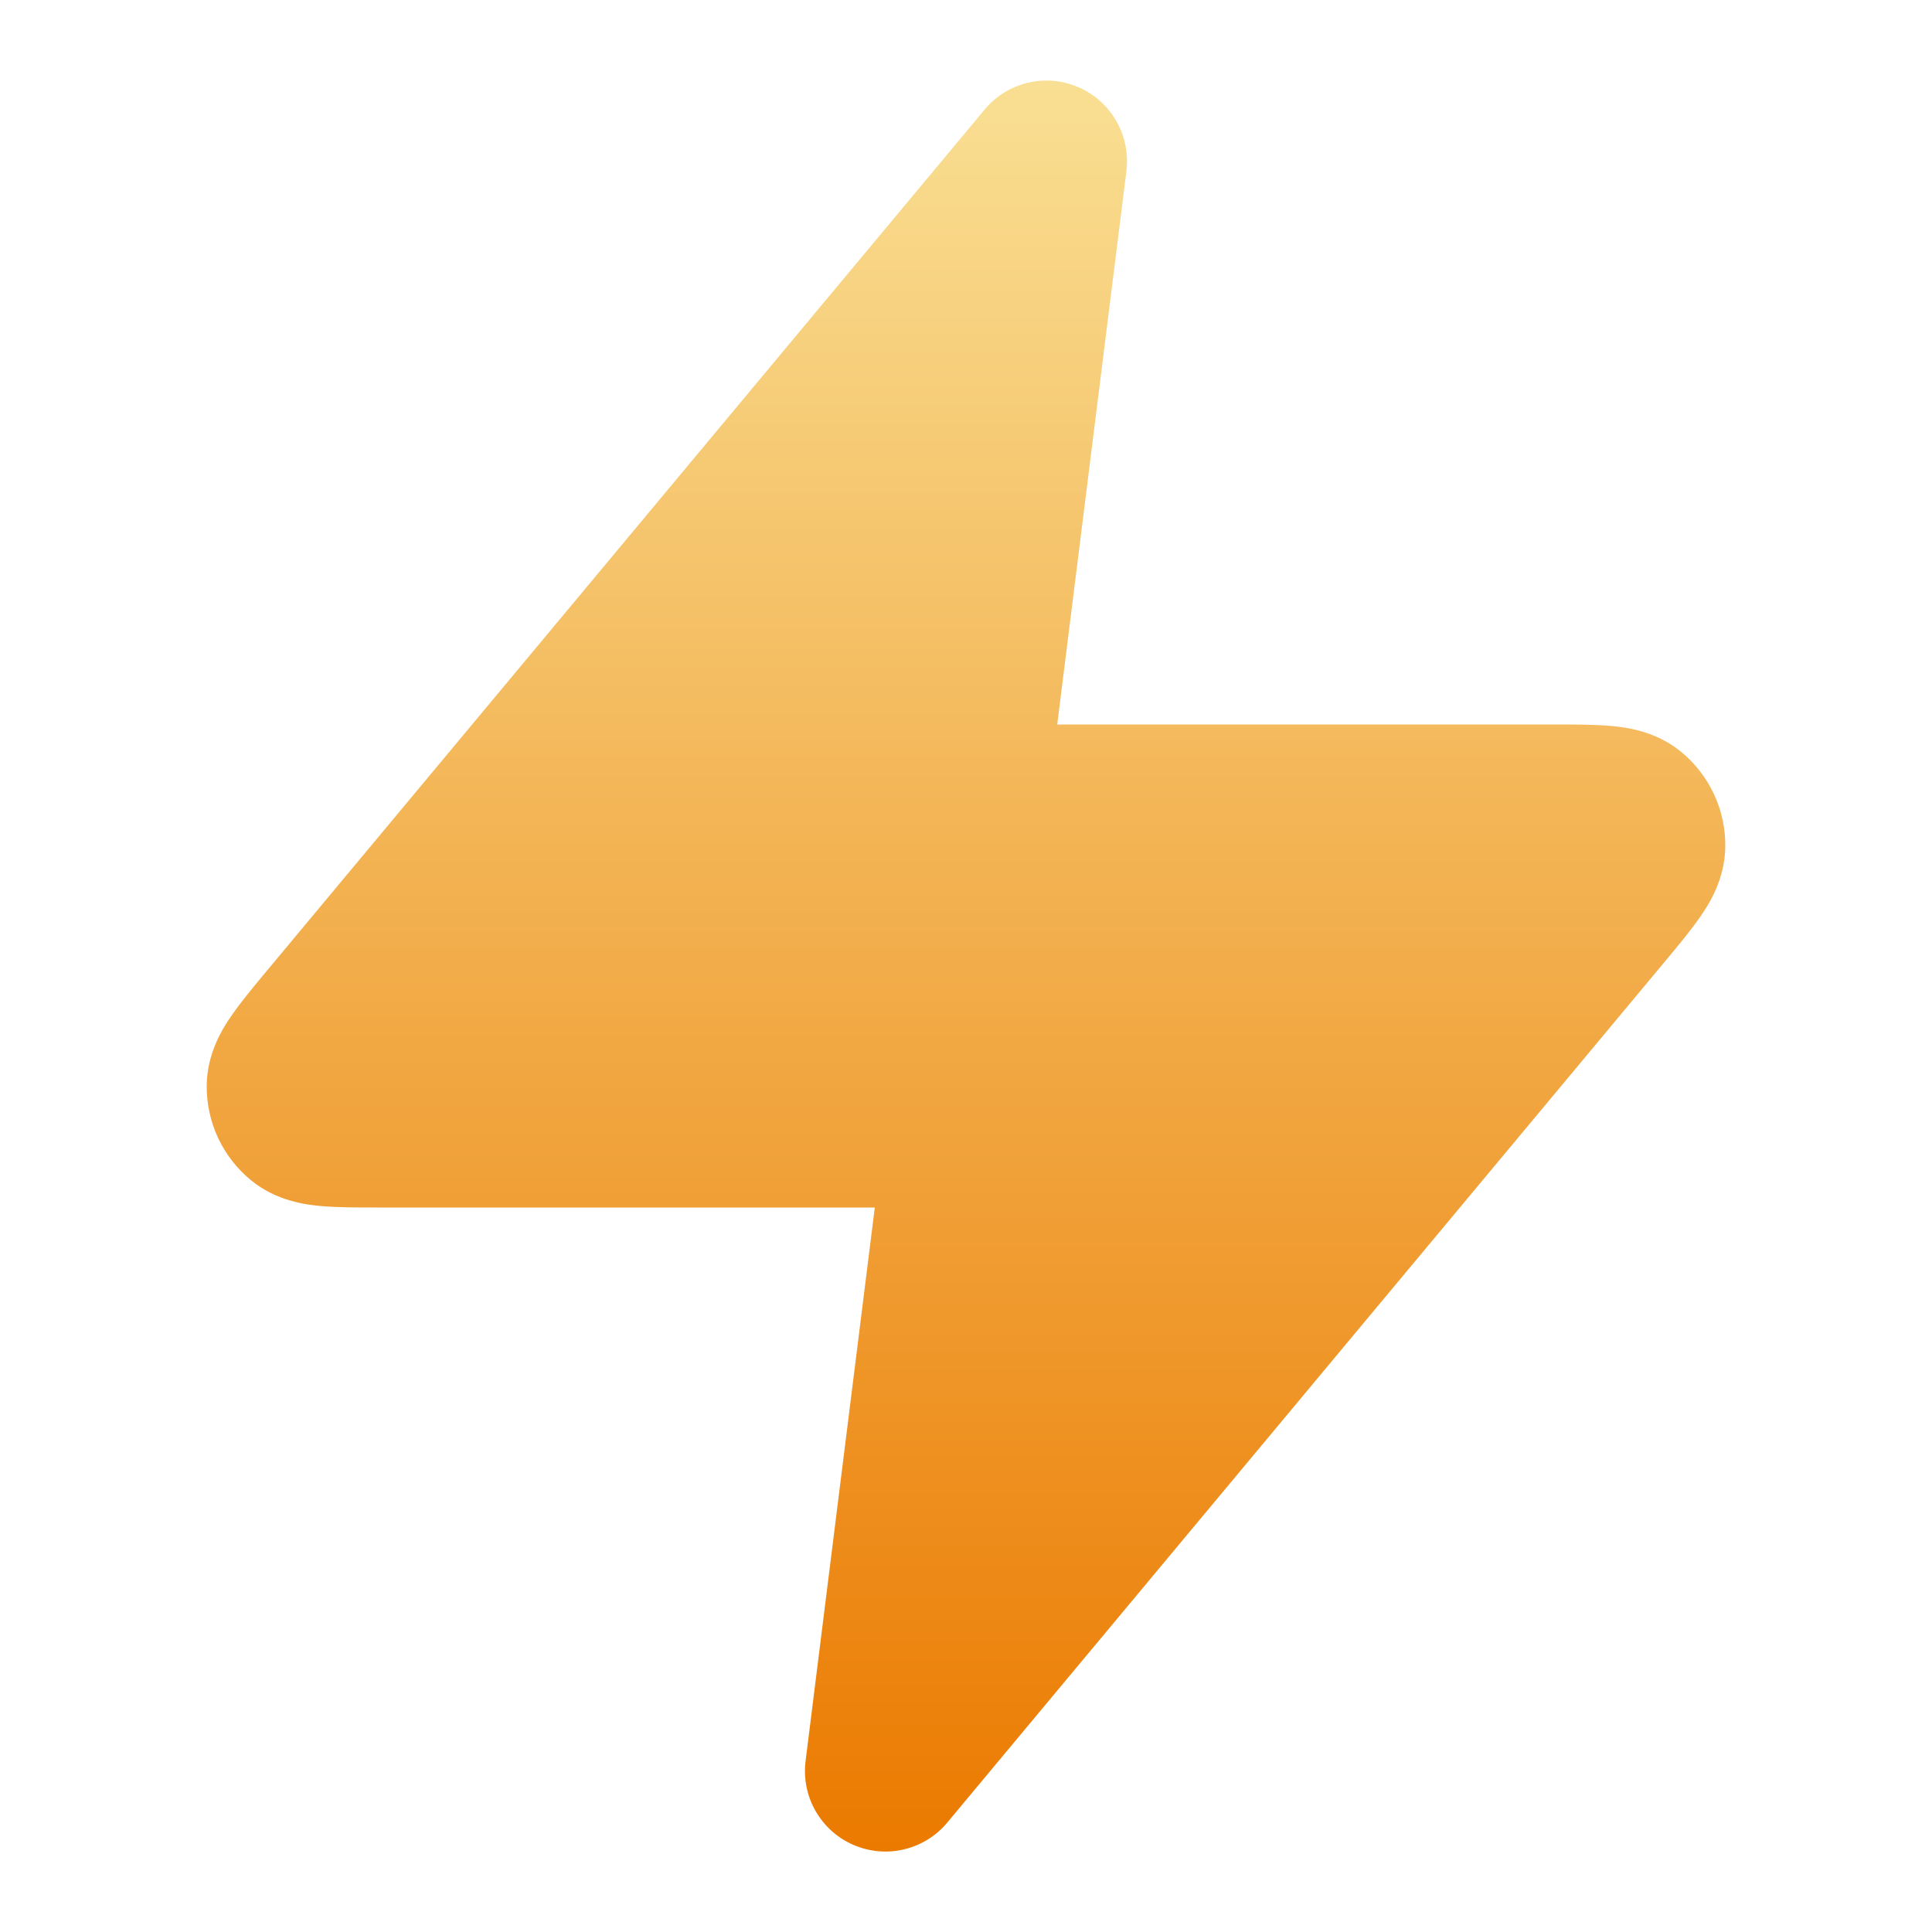 <svg width="64" height="64" viewBox="0 0 64 64" fill="none" xmlns="http://www.w3.org/2000/svg">
<path d="M37.312 5.664C37.383 5.093 37.267 4.513 36.981 4.013C36.696 3.513 36.256 3.119 35.728 2.89C35.199 2.66 34.611 2.608 34.051 2.741C33.49 2.874 32.988 3.185 32.619 3.627L8.805 32.2C8.395 32.693 7.979 33.195 7.675 33.635C7.387 34.048 6.864 34.867 6.848 35.939C6.839 36.546 6.968 37.147 7.225 37.697C7.482 38.246 7.861 38.73 8.333 39.112C9.168 39.787 10.131 39.907 10.635 39.952C11.168 40 11.816 40 12.459 40H28.979L26.686 58.336C26.614 58.908 26.729 59.488 27.015 59.989C27.301 60.49 27.741 60.885 28.27 61.114C28.799 61.344 29.388 61.396 29.949 61.262C30.51 61.129 31.013 60.817 31.381 60.373L55.195 31.8C55.605 31.307 56.022 30.805 56.325 30.365C56.614 29.952 57.136 29.133 57.152 28.061C57.162 27.454 57.033 26.853 56.775 26.303C56.518 25.754 56.139 25.27 55.667 24.888C54.832 24.213 53.87 24.093 53.365 24.048C52.832 24 52.187 24 51.541 24H35.022L37.315 5.664H37.312Z" fill="url(#paint0_linear_1366_25060)"/>
<defs>
<linearGradient id="paint0_linear_1366_25060" x1="32" y1="2.669" x2="32" y2="61.335" gradientUnits="userSpaceOnUse">
<stop stop-color="#F9DF93"/>
<stop offset="1" stop-color="#EB7A00"/>
</linearGradient>
</defs>
</svg>
